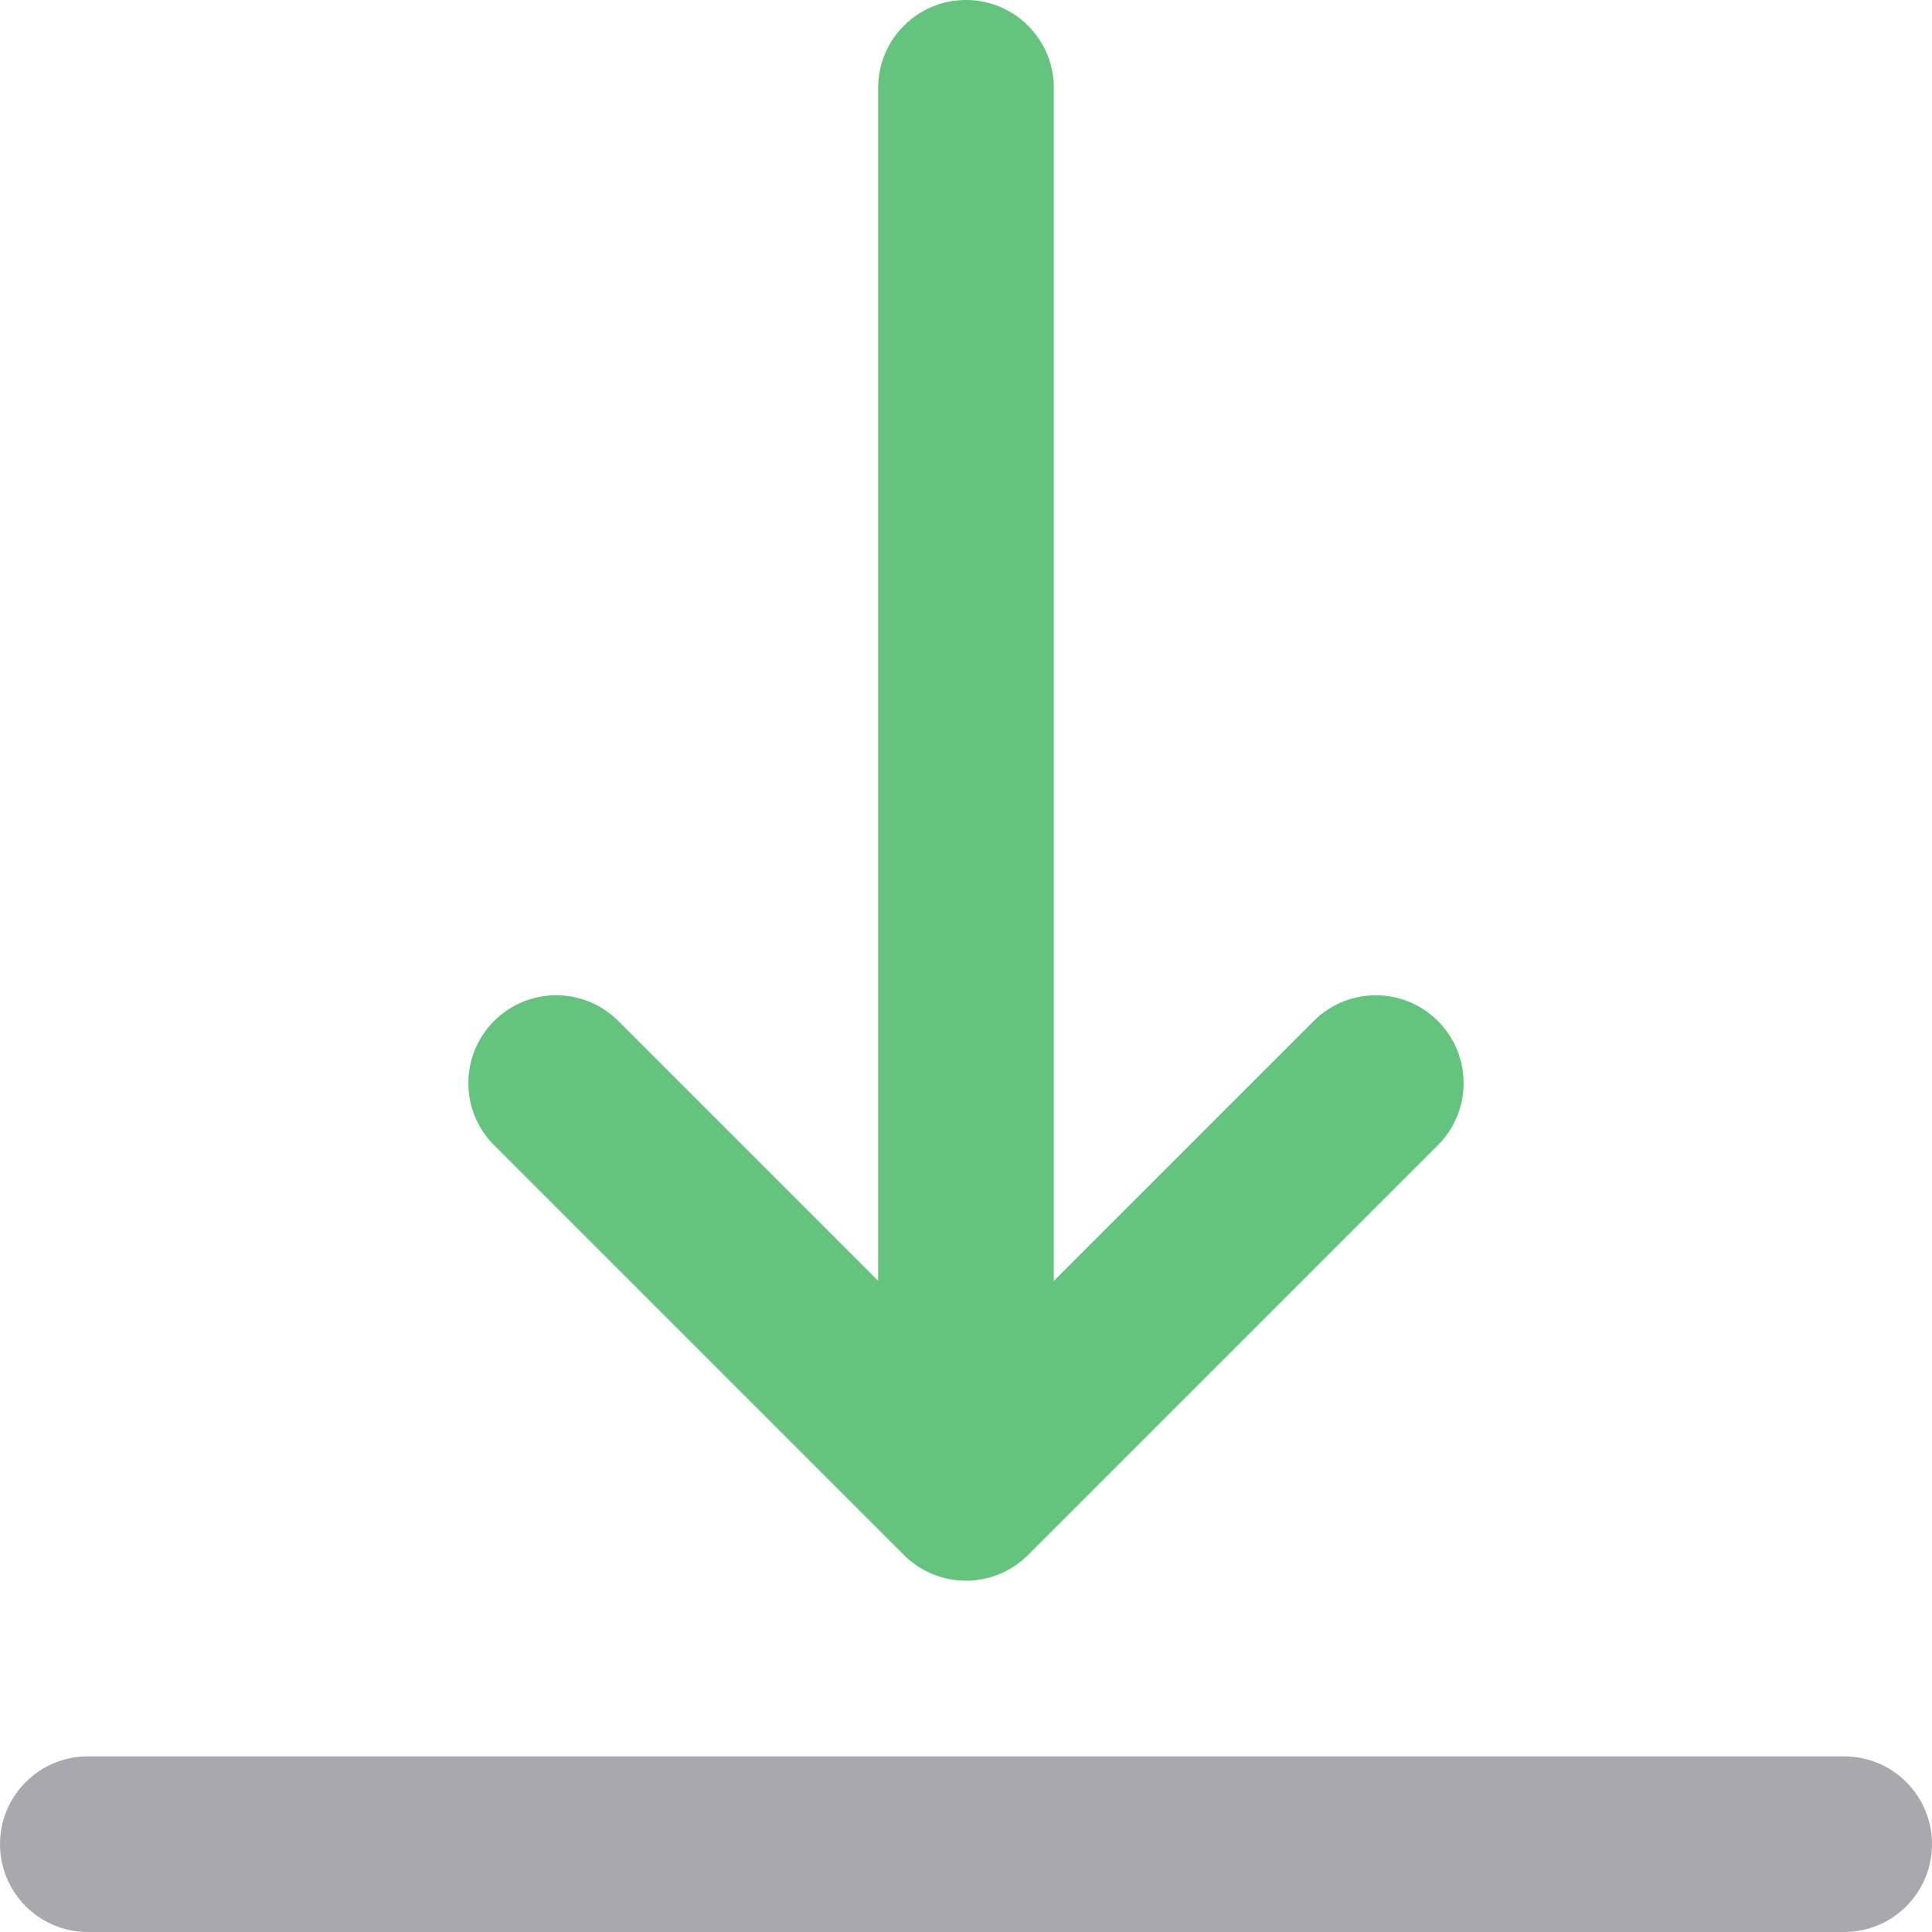 <?xml version="1.0" encoding="iso-8859-1"?>
<!-- Generator: Adobe Illustrator 19.0.0, SVG Export Plug-In . SVG Version: 6.00 Build 0)  -->
<svg version="1.1" id="Layer_1" xmlns="http://www.w3.org/2000/svg" xmlns:xlink="http://www.w3.org/1999/xlink" x="0px" y="0px"
	 viewBox="0 0 512 512" style="enable-background:new 0 0 512 512;" xml:space="preserve">
<path style="fill:#64C37D;" d="M348.151,270.573L279.27,339.45V23.273C279.27,10.42,268.85,0,255.997,0
	c-12.853,0-23.273,10.42-23.273,23.273v316.176l-68.875-68.875c-9.087-9.089-23.824-9.089-32.912,0
	c-9.089,9.087-9.089,23.823,0,32.912l108.598,108.6c0.545,0.543,1.117,1.058,1.713,1.545c0.262,0.216,0.546,0.408,0.818,0.613
	c0.334,0.251,0.664,0.512,1.008,0.743c0.327,0.22,0.673,0.413,1.013,0.616c0.312,0.186,0.619,0.383,0.937,0.554
	c0.346,0.185,0.704,0.343,1.06,0.51c0.335,0.158,0.666,0.326,1.004,0.467c0.343,0.141,0.697,0.258,1.049,0.383
	c0.366,0.132,0.731,0.273,1.102,0.385c0.348,0.105,0.704,0.183,1.06,0.273c0.382,0.096,0.763,0.205,1.15,0.281
	c0.403,0.079,0.816,0.129,1.227,0.188c0.341,0.048,0.68,0.113,1.022,0.147c0.756,0.074,1.52,0.116,2.296,0.116
	c0.776,0,1.539-0.042,2.295-0.116c0.349-0.034,0.692-0.099,1.041-0.15c0.403-0.059,0.811-0.105,1.207-0.185
	c0.396-0.078,0.787-0.188,1.178-0.287c0.344-0.087,0.692-0.163,1.03-0.265c0.382-0.115,0.754-0.261,1.131-0.396
	c0.341-0.123,0.687-0.234,1.019-0.372c0.349-0.144,0.686-0.317,1.029-0.478c0.348-0.163,0.7-0.318,1.036-0.498
	c0.324-0.174,0.636-0.374,0.954-0.563c0.334-0.2,0.676-0.393,1.001-0.608c0.343-0.23,0.672-0.489,1.004-0.739
	c0.275-0.206,0.559-0.399,0.825-0.618c0.56-0.461,1.103-0.951,1.629-1.472c0.025-0.025,0.051-0.045,0.076-0.068l108.609-108.603
	c9.089-9.089,9.089-23.824,0-32.912C371.974,261.485,357.238,261.486,348.151,270.573z"/>
<path style="fill:#A9A8AE;" d="M488.727,465.455H23.273C10.42,465.455,0,475.875,0,488.727S10.42,512,23.273,512h465.455
	C501.58,512,512,501.58,512,488.727S501.58,465.455,488.727,465.455z"/>
<g>
</g>
<g>
</g>
<g>
</g>
<g>
</g>
<g>
</g>
<g>
</g>
<g>
</g>
<g>
</g>
<g>
</g>
<g>
</g>
<g>
</g>
<g>
</g>
<g>
</g>
<g>
</g>
<g>
</g>
</svg>
